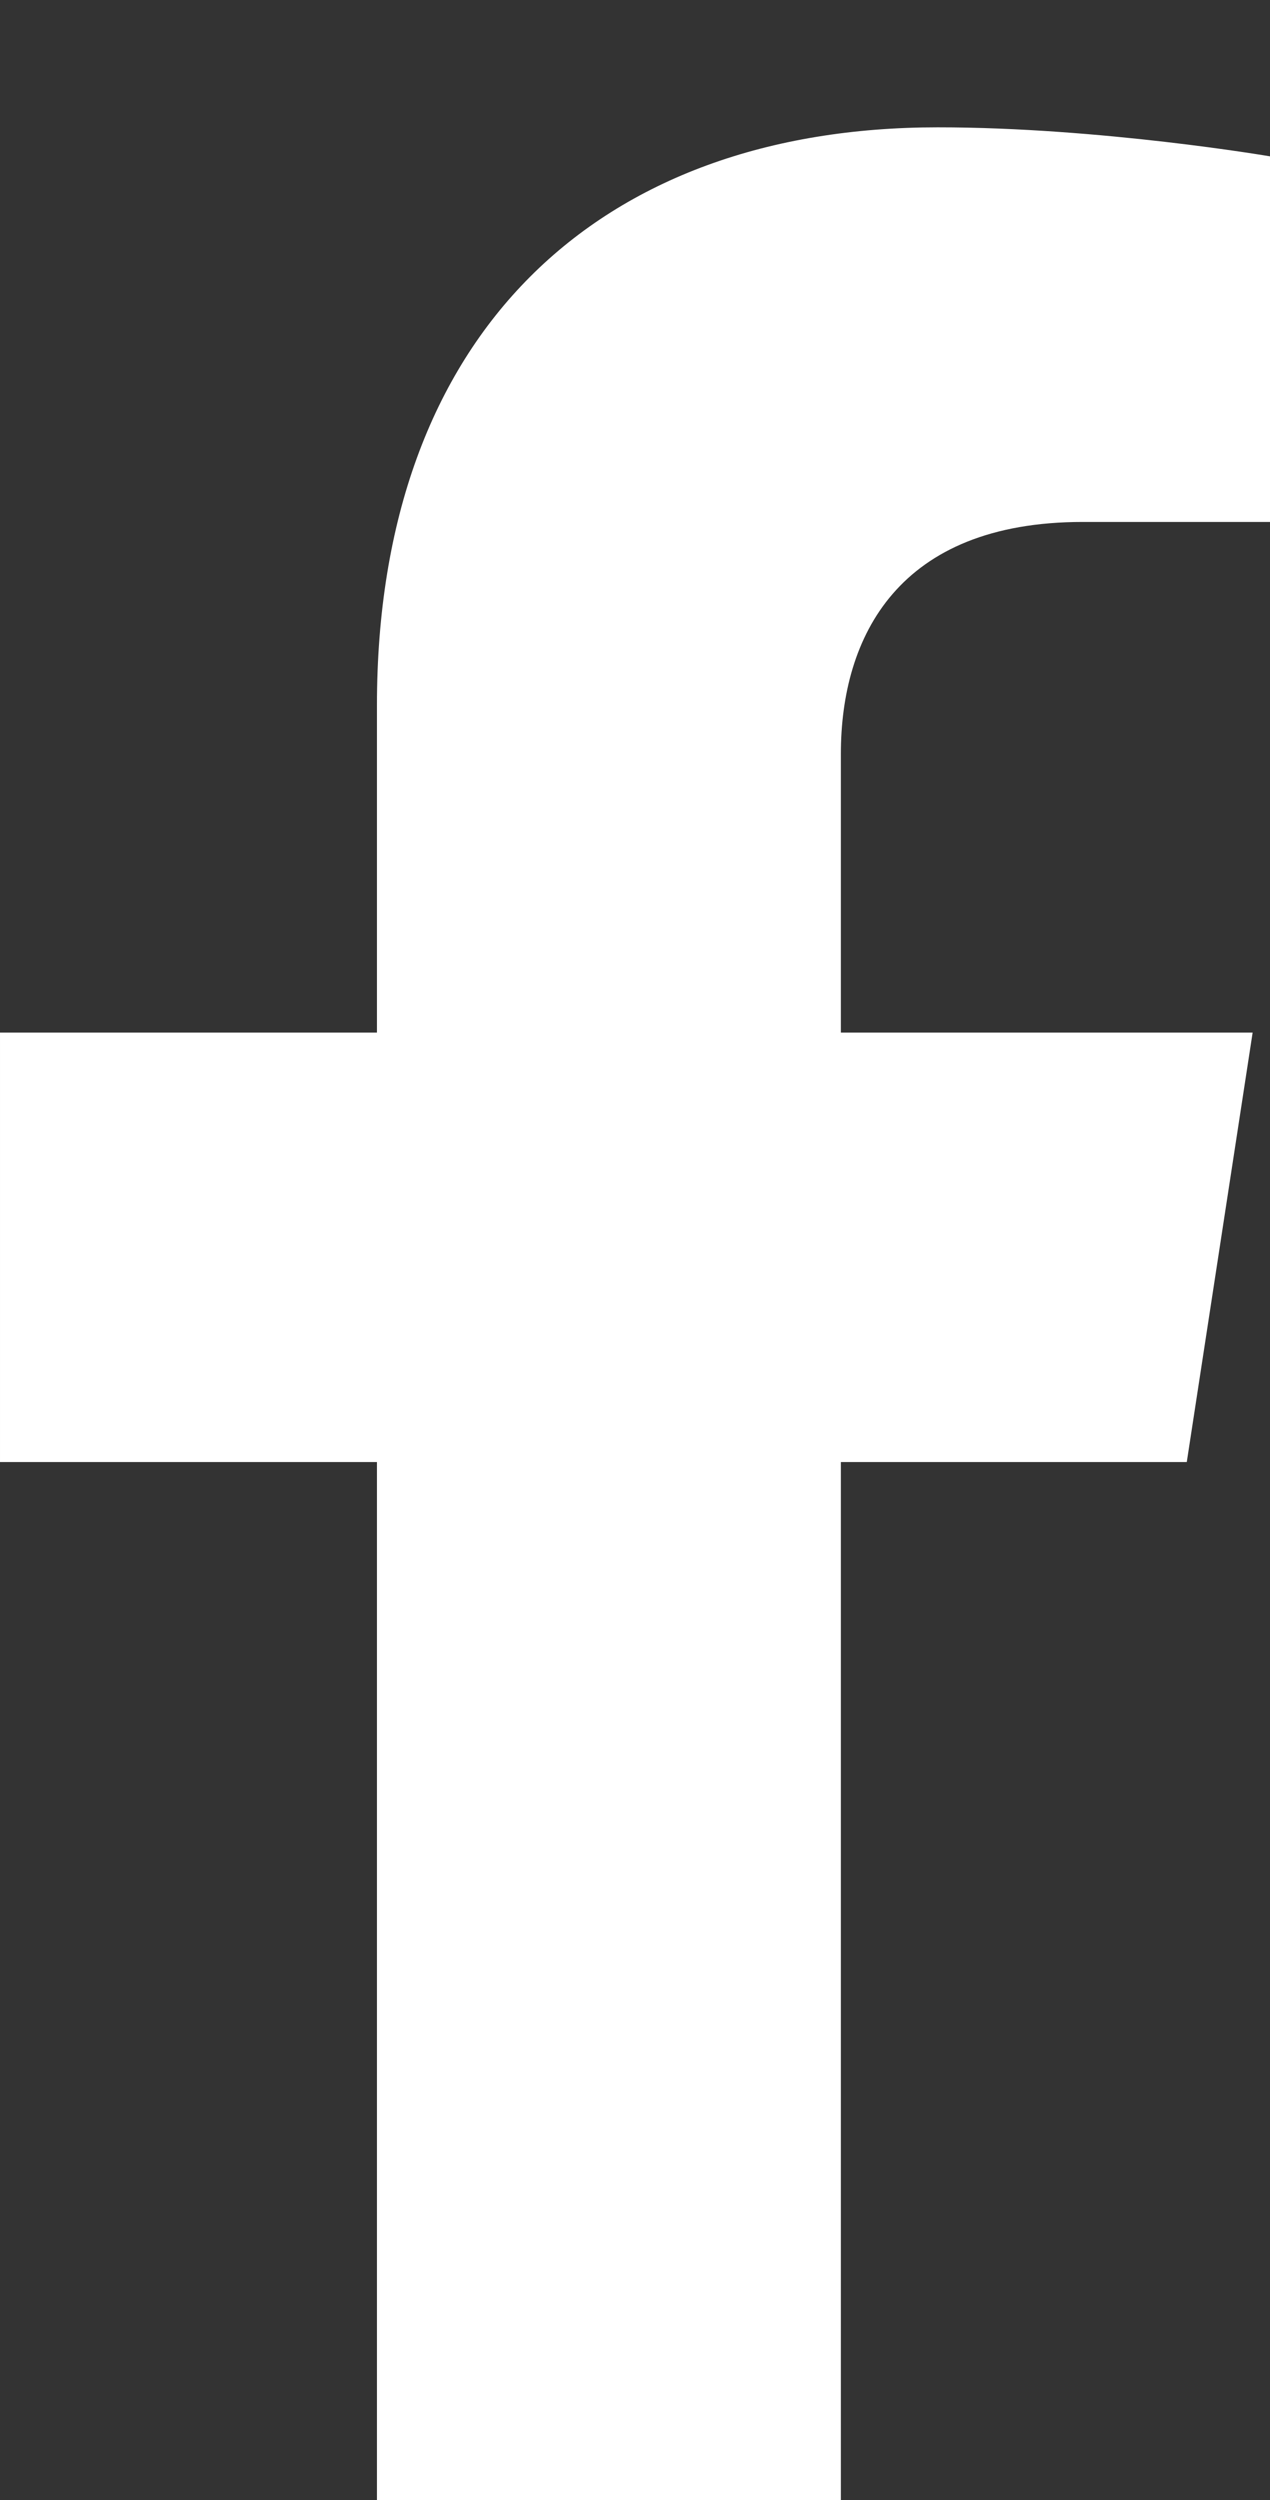 <?xml version="1.0" encoding="utf-8"?>
<!-- Generator: Adobe Illustrator 16.0.3, SVG Export Plug-In . SVG Version: 6.00 Build 0)  -->
<!DOCTYPE svg PUBLIC "-//W3C//DTD SVG 1.1//EN" "http://www.w3.org/Graphics/SVG/1.1/DTD/svg11.dtd">
<svg version="1.1" id="圖層_1" focusable="false" xmlns="http://www.w3.org/2000/svg" xmlns:xlink="http://www.w3.org/1999/xlink"
	 x="0px" y="0px" width="424.184px" height="834.5px" viewBox="93.908 -42.5 424.184 834.5"
	 enable-background="new 93.908 -42.5 424.184 834.5" xml:space="preserve">
<rect x="93.908" y="-42.5" width="424.184" height="834.5" fill="#333333" stroke="none"/>
<path fill="#FFFFFF" d="M490.295,445.5l21.996-143.333H374.759v-93.014c0-39.213,19.212-77.437,80.81-77.437h62.523V9.684
	c0,0-56.739-9.684-110.988-9.684C293.842,0,219.809,68.65,219.809,192.926v109.24h-125.9V445.5h125.9V792h154.95V445.5H490.295z"/>
</svg>
